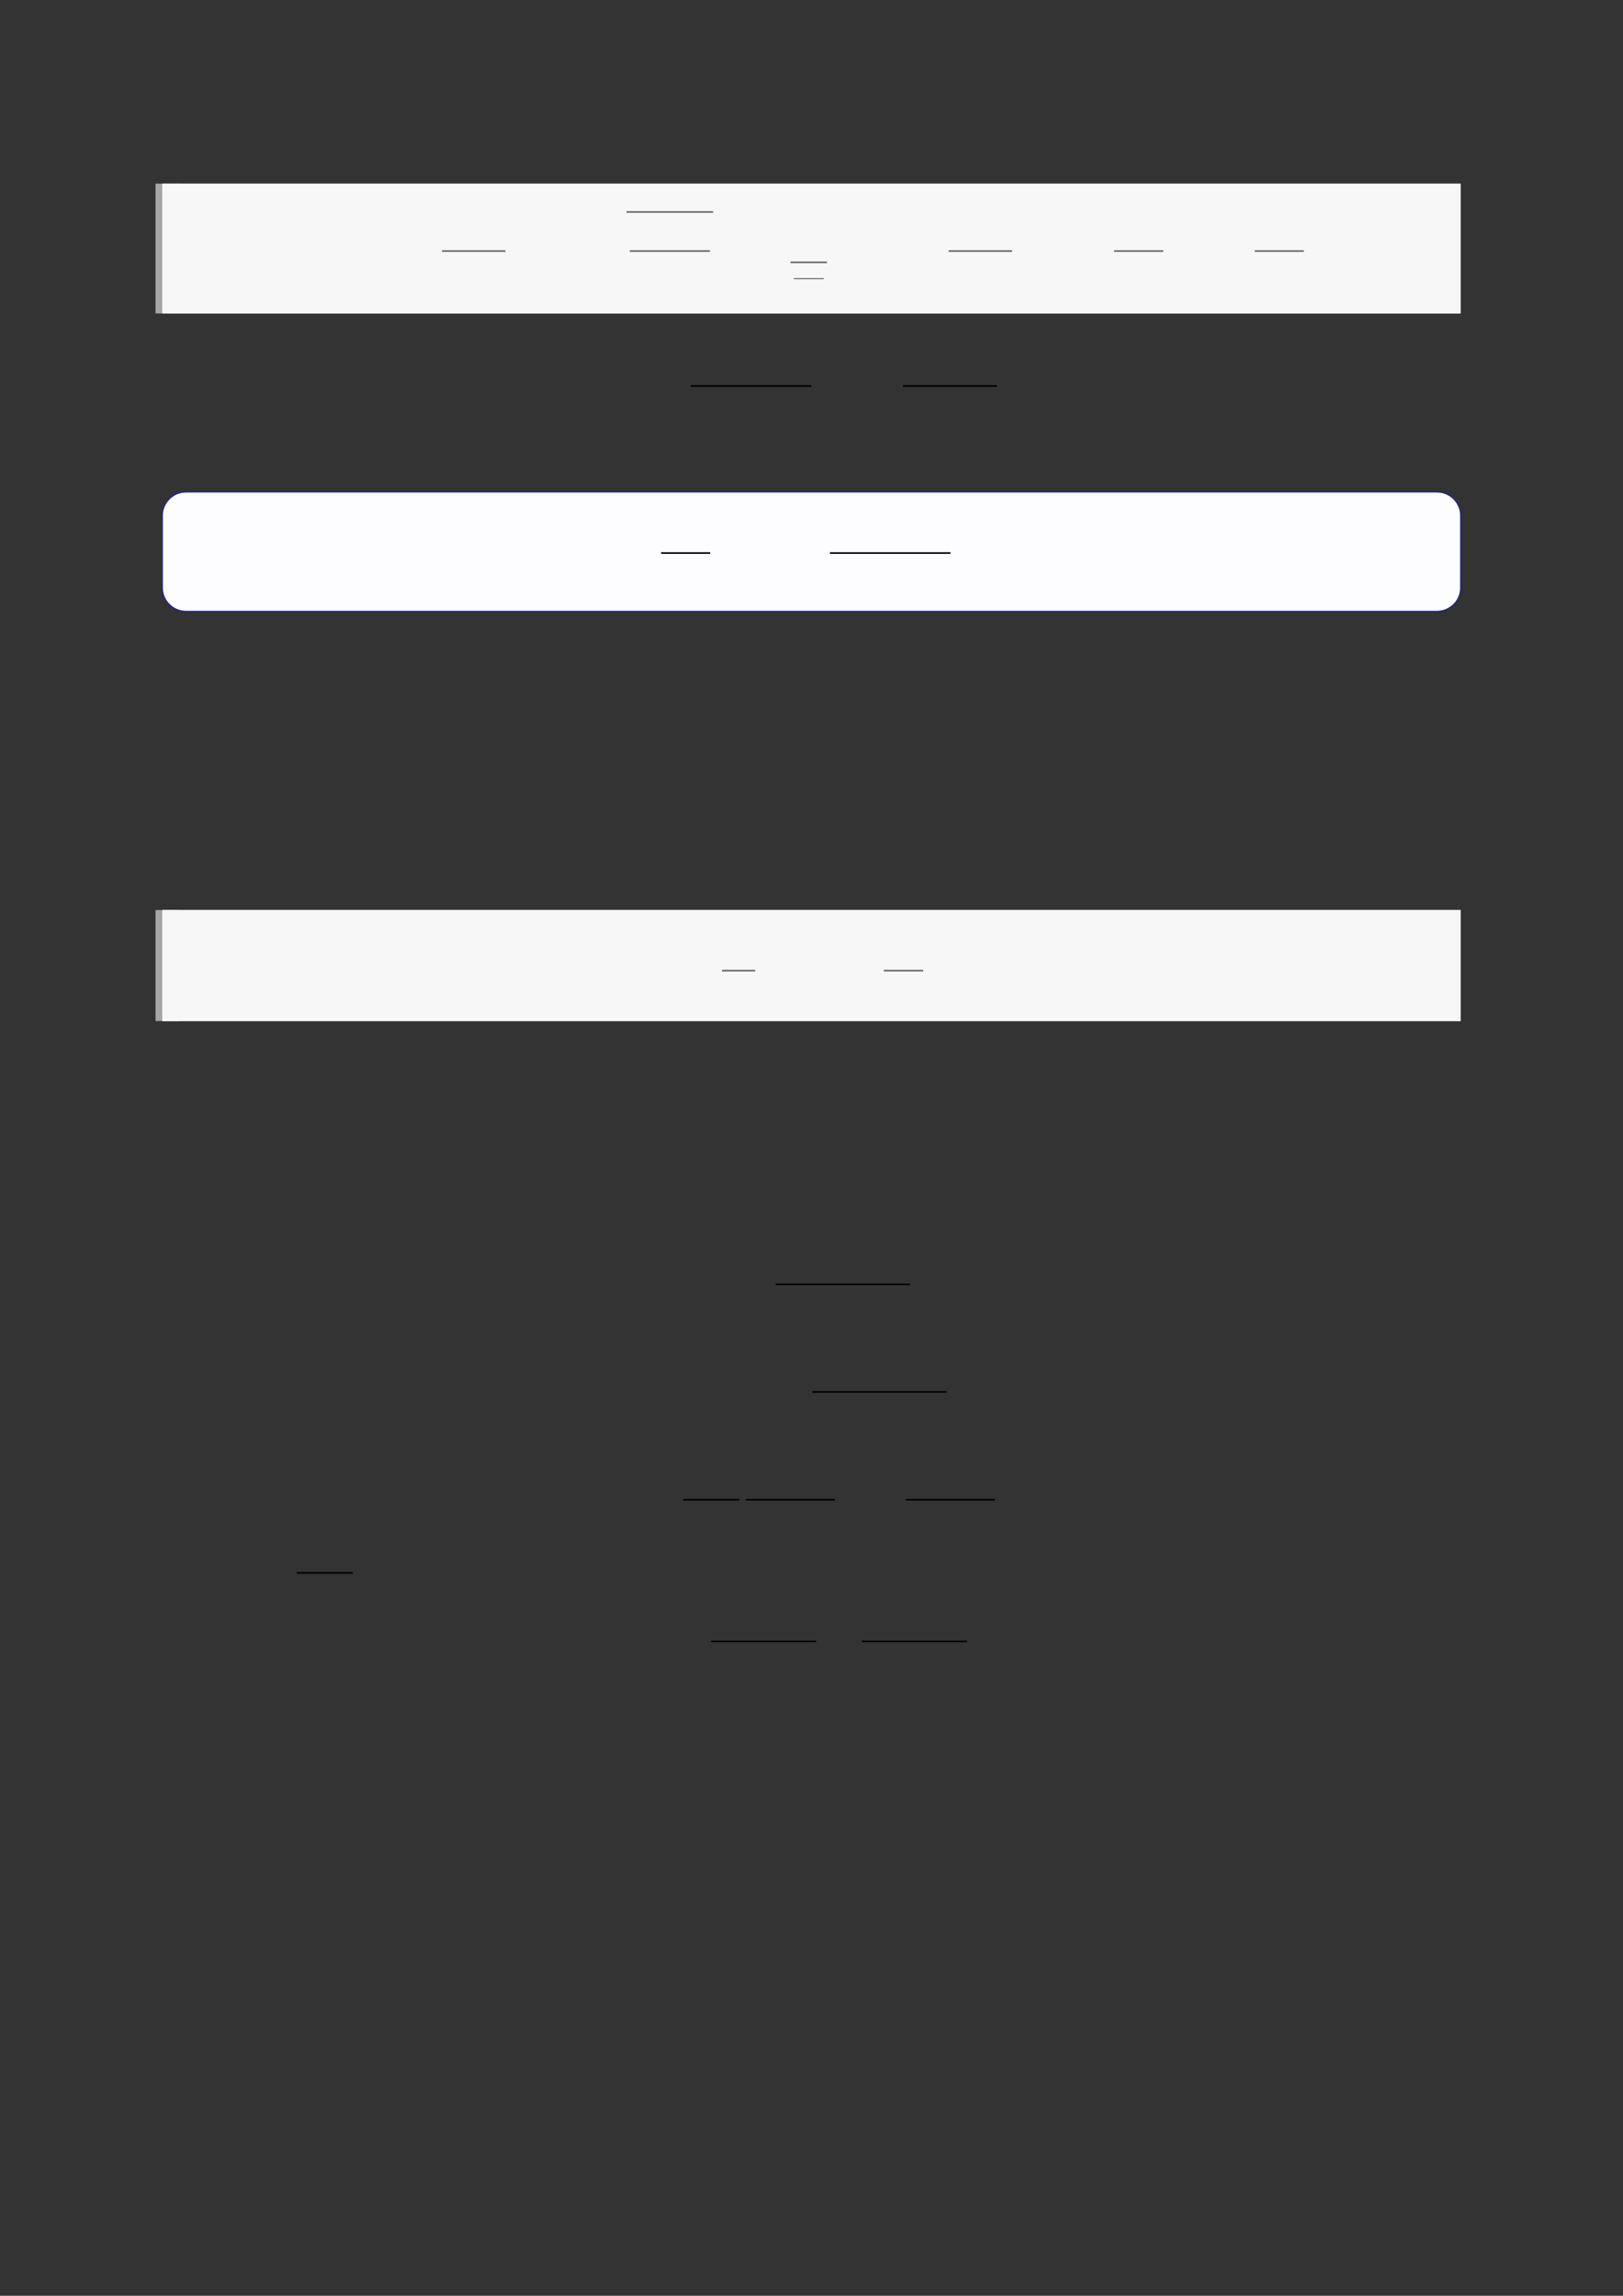 <?xml version="1.0" encoding="UTF-8"?>
<svg xmlns="http://www.w3.org/2000/svg" xmlns:xlink="http://www.w3.org/1999/xlink" width="3307.111" height="4677.167" viewBox="0 0 3307.111 4677.167">
<rect x="0" y="0" width="3307.111" height="4677.167" fill="#333333" stroke="none"/>
<path fill="none" stroke-width="8.504" stroke-linecap="butt" stroke-linejoin="miter" stroke="rgb(64.999%, 64.999%, 64.999%)" stroke-opacity="1" stroke-miterlimit="10" d="M 1.762 47.594 L 1.762 0 " transform="matrix(5.556, 0, 0, -5.556, 330.706, 638.572)"/>
<path fill-rule="nonzero" fill="rgb(100%, 100%, 100%)" fill-opacity="1" d="M 330.707 638.57 L 330.707 374.16 L 2976.418 374.16 L 2976.418 638.57 Z M 330.707 638.57 "/>
<path fill-rule="nonzero" fill="rgb(96.5%, 96.5%, 96.5%)" fill-opacity="1" d="M 330.707 638.57 L 330.707 374.16 L 2976.418 374.16 L 2976.418 638.57 Z M 330.707 638.57 "/>
<path fill="none" stroke-width="0.588" stroke-linecap="butt" stroke-linejoin="miter" stroke="rgb(39.999%, 39.999%, 39.999%)" stroke-opacity="1" stroke-miterlimit="10" d="M 75.964 -40.245 L 99.234 -40.245 " transform="matrix(5.556, 0, 0, -5.556, 478.739, 287.85)"/>
<path fill="none" stroke-width="0.588" stroke-linecap="butt" stroke-linejoin="miter" stroke="rgb(39.999%, 39.999%, 39.999%)" stroke-opacity="1" stroke-miterlimit="10" d="M 143.612 -25.919 L 175.395 -25.919 " transform="matrix(5.556, 0, 0, -5.556, 478.739, 287.85)"/>
<path fill="none" stroke-width="0.588" stroke-linecap="butt" stroke-linejoin="miter" stroke="rgb(39.999%, 39.999%, 39.999%)" stroke-opacity="1" stroke-miterlimit="10" d="M 144.807 -40.245 L 174.199 -40.245 " transform="matrix(5.556, 0, 0, -5.556, 478.739, 287.85)"/>
<path fill="none" stroke-width="0.583" stroke-linecap="butt" stroke-linejoin="miter" stroke="rgb(39.999%, 39.999%, 39.999%)" stroke-opacity="1" stroke-miterlimit="10" d="M 203.752 -44.388 L 217.132 -44.388 " transform="matrix(5.556, 0, 0, -5.556, 478.739, 287.85)"/>
<path fill="none" stroke-width="0.391" stroke-linecap="butt" stroke-linejoin="miter" stroke="rgb(39.999%, 39.999%, 39.999%)" stroke-opacity="1" stroke-miterlimit="10" d="M 204.947 -50.388 L 215.937 -50.388 " transform="matrix(5.556, 0, 0, -5.556, 478.739, 287.85)"/>
<path fill="none" stroke-width="0.588" stroke-linecap="butt" stroke-linejoin="miter" stroke="rgb(39.999%, 39.999%, 39.999%)" stroke-opacity="1" stroke-miterlimit="10" d="M 261.743 -40.245 L 285.014 -40.245 " transform="matrix(5.556, 0, 0, -5.556, 478.739, 287.85)"/>
<path fill="none" stroke-width="0.588" stroke-linecap="butt" stroke-linejoin="miter" stroke="rgb(39.999%, 39.999%, 39.999%)" stroke-opacity="1" stroke-miterlimit="10" d="M 322.446 -40.245 L 340.467 -40.245 " transform="matrix(5.556, 0, 0, -5.556, 478.739, 287.85)"/>
<path fill="none" stroke-width="0.588" stroke-linecap="butt" stroke-linejoin="miter" stroke="rgb(39.999%, 39.999%, 39.999%)" stroke-opacity="1" stroke-miterlimit="10" d="M 374.002 -40.245 L 392.022 -40.245 " transform="matrix(5.556, 0, 0, -5.556, 478.739, 287.85)"/>
<path fill="none" stroke-width="0.588" stroke-linecap="butt" stroke-linejoin="miter" stroke="rgb(0%, 0%, 0%)" stroke-opacity="1" stroke-miterlimit="10" d="M 181.339 -69.53 L 225.564 -69.53 " transform="matrix(5.556, 0, 0, -5.556, 400, 400)"/>
<path fill="none" stroke-width="0.588" stroke-linecap="butt" stroke-linejoin="miter" stroke="rgb(0%, 0%, 0%)" stroke-opacity="1" stroke-miterlimit="10" d="M 259.099 -69.53 L 293.615 -69.53 " transform="matrix(5.556, 0, 0, -5.556, 400, 400)"/>
<path fill-rule="nonzero" fill="rgb(0%, 0%, 100%)" fill-opacity="1" d="M 330.707 1197.211 L 330.707 1050.602 C 330.707 1023.898 352.352 1002.25 379.059 1002.25 L 2928.066 1002.25 C 2954.773 1002.25 2976.418 1023.898 2976.418 1050.602 L 2976.418 1197.211 C 2976.418 1223.914 2954.773 1245.562 2928.066 1245.562 L 379.059 1245.562 C 352.352 1245.562 330.707 1223.914 330.707 1197.211 Z M 330.707 1197.211 "/>
<path fill-rule="nonzero" fill="rgb(98.999%, 98.999%, 100%)" fill-opacity="1" d="M 331.812 1197.211 L 331.812 1050.602 C 331.812 1024.508 352.965 1003.355 379.059 1003.355 L 2928.066 1003.355 C 2954.16 1003.355 2975.312 1024.508 2975.312 1050.602 L 2975.312 1197.211 C 2975.312 1223.301 2954.16 1244.453 2928.066 1244.453 L 379.059 1244.453 C 352.965 1244.453 331.812 1223.301 331.812 1197.211 Z M 331.812 1197.211 "/>
<path fill="none" stroke-width="0.588" stroke-linecap="butt" stroke-linejoin="miter" stroke="rgb(0%, 0%, 0%)" stroke-opacity="1" stroke-miterlimit="10" d="M 156.089 -149.502 L 174.109 -149.502 " transform="matrix(5.556, 0, 0, -5.556, 479.85, 296.039)"/>
<path fill="none" stroke-width="0.588" stroke-linecap="butt" stroke-linejoin="miter" stroke="rgb(0%, 0%, 0%)" stroke-opacity="1" stroke-miterlimit="10" d="M 218.016 -149.502 L 262.24 -149.502 " transform="matrix(5.556, 0, 0, -5.556, 479.85, 296.039)"/>
<path fill="none" stroke-width="8.504" stroke-linecap="butt" stroke-linejoin="miter" stroke="rgb(64.999%, 64.999%, 64.999%)" stroke-opacity="1" stroke-miterlimit="10" d="M 1.762 40.697 L 1.762 -0 " transform="matrix(5.556, 0, 0, -5.556, 330.706, 2080.139)"/>
<path fill-rule="nonzero" fill="rgb(100%, 100%, 100%)" fill-opacity="1" d="M 330.707 2080.141 L 330.707 1854.047 L 2976.418 1854.047 L 2976.418 2080.141 Z M 330.707 2080.141 "/>
<path fill-rule="nonzero" fill="rgb(96.5%, 96.5%, 96.5%)" fill-opacity="1" d="M 330.707 2080.141 L 330.707 1854.047 L 2976.418 1854.047 L 2976.418 2080.141 Z M 330.707 2080.141 "/>
<path fill="none" stroke-width="0.588" stroke-linecap="butt" stroke-linejoin="miter" stroke="rgb(39.999%, 39.999%, 39.999%)" stroke-opacity="1" stroke-miterlimit="10" d="M 178.619 -299.727 L 190.792 -299.727 " transform="matrix(5.556, 0, 0, -5.556, 478.739, 312.156)"/>
<path fill="none" stroke-width="0.588" stroke-linecap="butt" stroke-linejoin="miter" stroke="rgb(39.999%, 39.999%, 39.999%)" stroke-opacity="1" stroke-miterlimit="10" d="M 237.971 -299.727 L 252.405 -299.727 " transform="matrix(5.556, 0, 0, -5.556, 478.739, 312.156)"/>
<path fill="none" stroke-width="0.588" stroke-linecap="butt" stroke-linejoin="miter" stroke="rgb(0%, 0%, 0%)" stroke-opacity="1" stroke-miterlimit="10" d="M 212.494 -398.95 L 261.712 -398.95 " transform="matrix(5.556, 0, 0, -5.556, 400, 400)"/>
<path fill="none" stroke-width="0.588" stroke-linecap="butt" stroke-linejoin="miter" stroke="rgb(0%, 0%, 0%)" stroke-opacity="1" stroke-miterlimit="10" d="M 225.944 -438.412 L 275.162 -438.412 " transform="matrix(5.556, 0, 0, -5.556, 400, 400)"/>
<path fill="none" stroke-width="0.588" stroke-linecap="butt" stroke-linejoin="miter" stroke="rgb(0%, 0%, 0%)" stroke-opacity="1" stroke-miterlimit="10" d="M 178.574 -477.915 L 199.15 -477.915 " transform="matrix(5.556, 0, 0, -5.556, 400, 400)"/>
<path fill="none" stroke-width="0.588" stroke-linecap="butt" stroke-linejoin="miter" stroke="rgb(0%, 0%, 0%)" stroke-opacity="1" stroke-miterlimit="10" d="M 201.541 -477.915 L 234.201 -477.915 " transform="matrix(5.556, 0, 0, -5.556, 400, 400)"/>
<path fill="none" stroke-width="0.588" stroke-linecap="butt" stroke-linejoin="miter" stroke="rgb(0%, 0%, 0%)" stroke-opacity="1" stroke-miterlimit="10" d="M 260.208 -477.915 L 292.868 -477.915 " transform="matrix(5.556, 0, 0, -5.556, 400, 400)"/>
<path fill="none" stroke-width="0.588" stroke-linecap="butt" stroke-linejoin="miter" stroke="rgb(0%, 0%, 0%)" stroke-opacity="1" stroke-miterlimit="10" d="M 36.835 -504.742 L 57.411 -504.742 " transform="matrix(5.556, 0, 0, -5.556, 400, 400)"/>
<path fill="none" stroke-width="0.588" stroke-linecap="butt" stroke-linejoin="miter" stroke="rgb(0%, 0%, 0%)" stroke-opacity="1" stroke-miterlimit="10" d="M 188.809 -529.884 L 227.299 -529.884 " transform="matrix(5.556, 0, 0, -5.556, 400, 400)"/>
<path fill="none" stroke-width="0.588" stroke-linecap="butt" stroke-linejoin="miter" stroke="rgb(0%, 0%, 0%)" stroke-opacity="1" stroke-miterlimit="10" d="M 244.142 -529.884 L 282.632 -529.884 " transform="matrix(5.556, 0, 0, -5.556, 400, 400)"/>
</svg>
